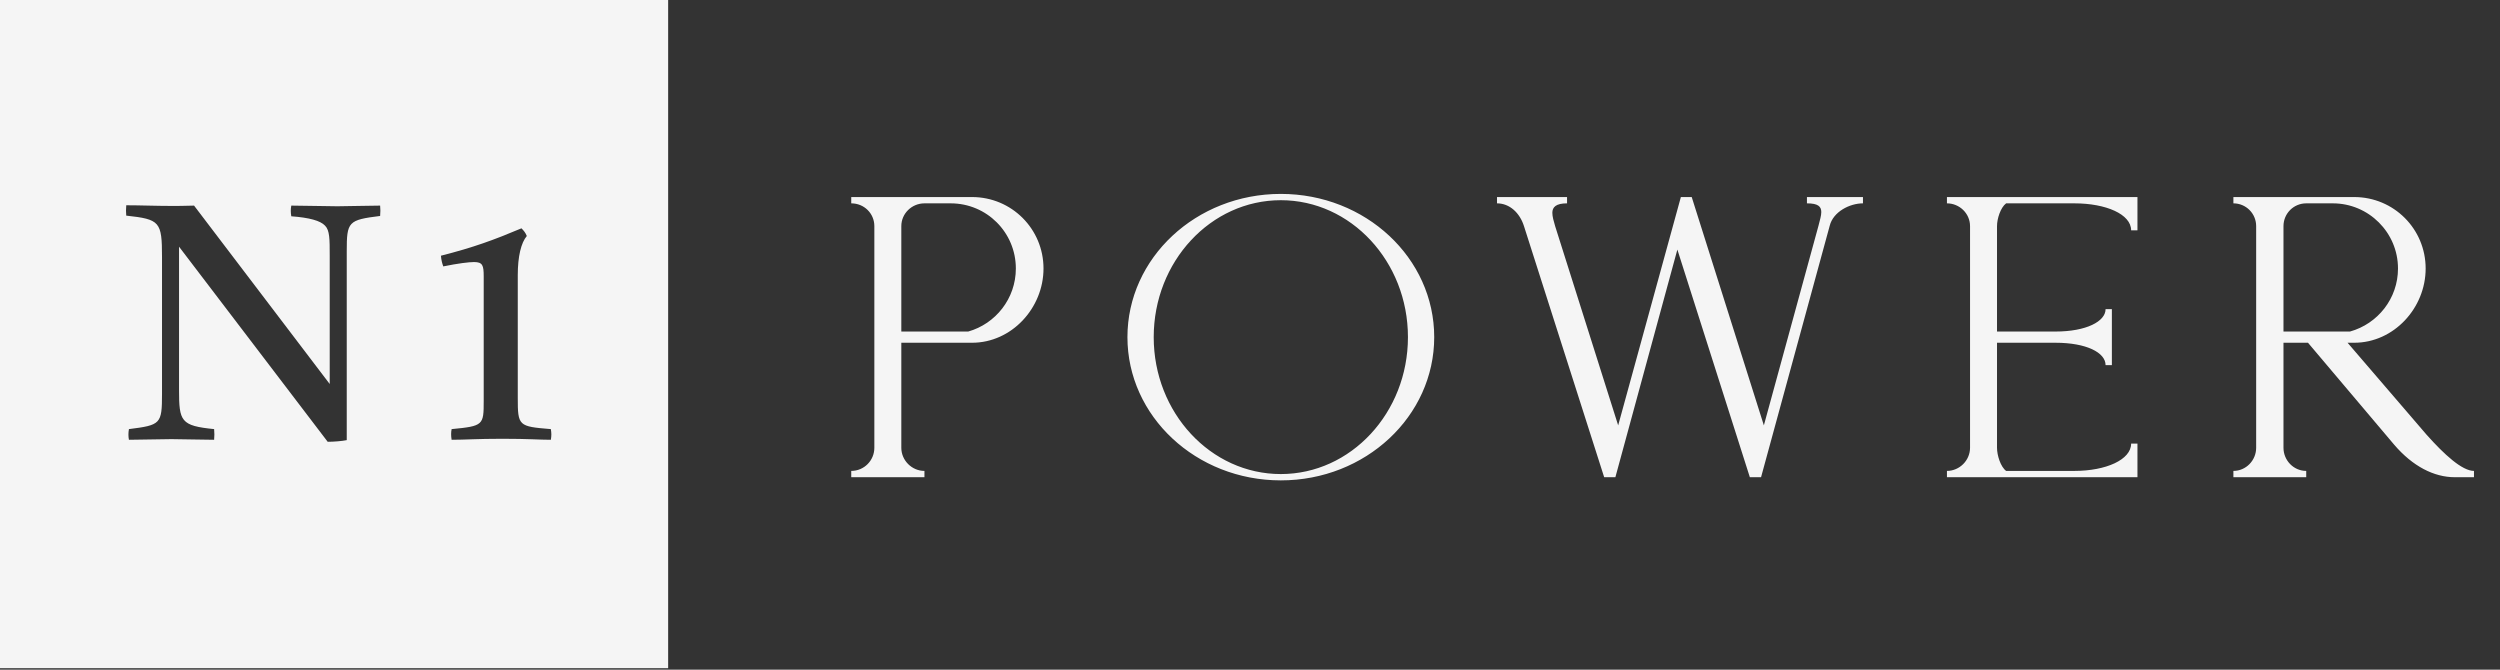 <?xml version="1.0" encoding="UTF-8"?> <svg xmlns="http://www.w3.org/2000/svg" width="112" height="30" viewBox="0 0 112 30" fill="none"><rect x="0" y="0" width="112" height="30" fill="#333333" stroke="none"/><path d="M29.933 29.934H0V0H29.933V29.934ZM5.656 9.196C5.641 9.361 5.641 9.511 5.656 9.66C7.168 9.825 7.258 9.929 7.258 11.516V17.652C7.258 18.999 7.198 19.044 5.776 19.224C5.746 19.388 5.746 19.553 5.776 19.702C6.345 19.702 7.168 19.673 7.677 19.673C8.171 19.673 8.994 19.702 9.593 19.702C9.608 19.553 9.608 19.373 9.593 19.224C8.096 19.074 8.021 18.879 8.021 17.458V11.052L14.681 19.792C14.935 19.792 15.325 19.763 15.534 19.718V11.262C15.534 9.93 15.594 9.854 17.03 9.675C17.045 9.525 17.045 9.346 17.03 9.211C16.447 9.211 15.609 9.241 15.115 9.241C14.636 9.241 13.619 9.211 13.05 9.211C13.02 9.361 13.02 9.526 13.05 9.69C13.858 9.75 14.352 9.885 14.562 10.109C14.771 10.319 14.771 10.708 14.771 11.456V17.203L8.694 9.211C8.35 9.226 7.781 9.226 7.691 9.226C6.988 9.226 6.27 9.196 5.656 9.196ZM23.361 10.229C22.119 10.752 21.221 11.082 19.754 11.456C19.769 11.636 19.799 11.77 19.858 11.935C20.517 11.8 21.011 11.74 21.235 11.74C21.624 11.74 21.67 11.89 21.67 12.384V17.967C21.67 19.044 21.655 19.089 20.233 19.224C20.203 19.373 20.203 19.523 20.233 19.702C20.847 19.702 21.356 19.657 22.508 19.657C23.69 19.657 24.154 19.702 24.678 19.702C24.708 19.523 24.708 19.403 24.678 19.224C23.226 19.104 23.196 19.088 23.196 17.816V12.324C23.196 11.486 23.346 10.873 23.601 10.573C23.541 10.424 23.466 10.333 23.361 10.229Z" fill="#F5F5F5"></path><path d="M41.415 21.379H38.136V21.097C38.716 21.097 39.171 20.626 39.171 20.061V10.13C39.171 9.565 38.716 9.11 38.136 9.11V8.828H43.548C45.321 8.828 46.749 10.256 46.749 12.029C46.749 13.802 45.321 15.355 43.548 15.355H40.379V20.061C40.379 20.626 40.85 21.097 41.415 21.097V21.379ZM43.376 14.853C44.6 14.508 45.51 13.378 45.51 12.029C45.51 10.413 44.207 9.11 42.591 9.11H41.415C40.85 9.11 40.379 9.565 40.379 10.13V14.853H43.376ZM57.381 21.521C53.584 21.521 50.509 18.649 50.509 15.104C50.509 11.558 53.584 8.687 57.381 8.687C61.178 8.687 64.253 11.558 64.253 15.104C64.253 18.649 61.178 21.521 57.381 21.521ZM57.381 21.238C60.519 21.238 63.076 18.493 63.076 15.104C63.076 11.715 60.519 8.969 57.381 8.969C54.243 8.969 51.686 11.715 51.686 15.104C51.686 18.493 54.243 21.238 57.381 21.238ZM78.895 21.379H78.393L75.146 11.181L72.369 21.379H71.867L68.274 10.13C68.085 9.534 67.63 9.11 67.066 9.11V8.828H70.204V9.11C69.701 9.11 69.545 9.283 69.545 9.534C69.545 9.707 69.607 9.911 69.67 10.13L72.494 19.057L75.303 8.828H75.789L79.021 19.057L81.468 10.114C81.531 9.864 81.594 9.66 81.594 9.503C81.594 9.252 81.453 9.11 80.951 9.11V8.828H83.461V9.11C82.865 9.11 82.127 9.487 81.971 10.114L78.895 21.379ZM95.758 21.379H87.223V21.097C87.787 21.097 88.258 20.626 88.258 20.061V10.13C88.258 9.565 87.787 9.11 87.223 9.11V8.828H95.758V10.319H95.475C95.475 9.597 94.346 9.11 92.934 9.11H89.874C89.623 9.299 89.466 9.801 89.466 10.13V14.853H92.086C93.467 14.853 94.33 14.398 94.33 13.849H94.612V16.359H94.33C94.33 15.794 93.467 15.355 92.086 15.355H89.466V20.061C89.466 20.391 89.623 20.909 89.874 21.097H92.934C94.346 21.097 95.475 20.595 95.475 19.873H95.758V21.379ZM110.834 21.379H109.972C109.046 21.379 108.089 20.893 107.257 19.92L103.398 15.355H102.3V20.061C102.3 20.626 102.755 21.097 103.319 21.097V21.379H100.056V21.097C100.621 21.097 101.076 20.626 101.076 20.061V10.13C101.076 9.565 100.621 9.11 100.056 9.11V8.828H105.469C107.242 8.828 108.669 10.256 108.669 12.029C108.669 13.802 107.242 15.355 105.469 15.355H105.171L108.716 19.481C109.501 20.36 110.301 21.097 110.834 21.097V21.379ZM105.28 14.853C106.52 14.508 107.43 13.378 107.43 12.029C107.43 10.413 106.112 9.11 104.512 9.11H103.319C102.755 9.11 102.3 9.565 102.3 10.13V14.853H105.28Z" fill="#F5F5F5"></path></svg> 
